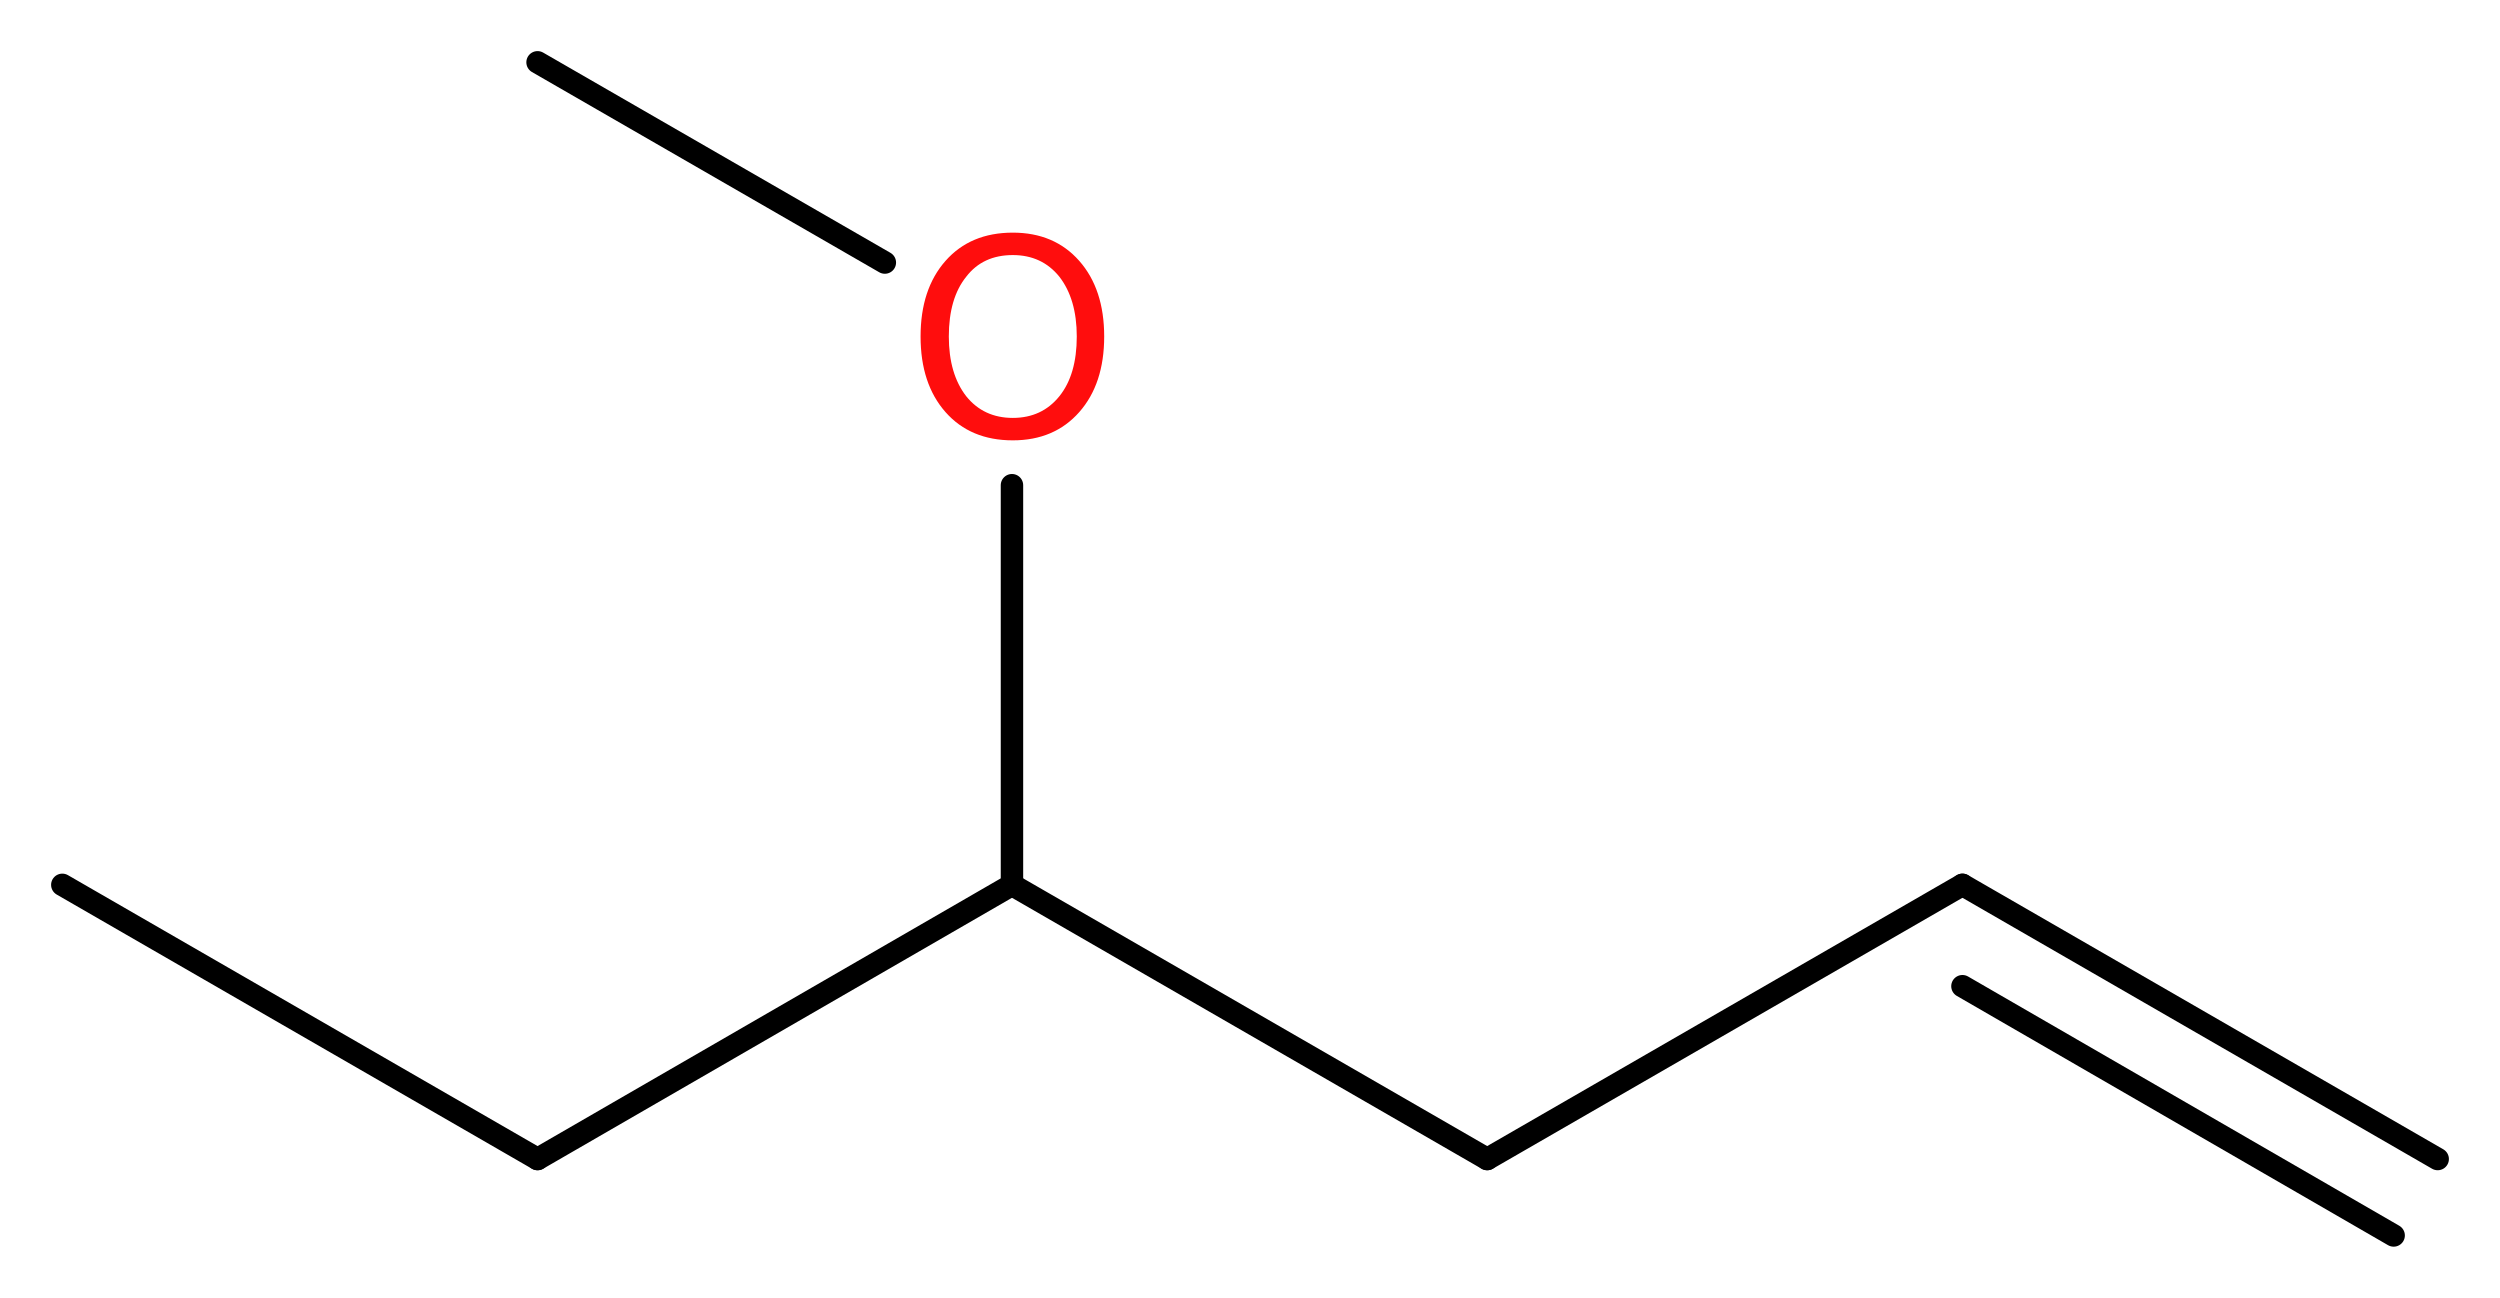 <?xml version='1.0' encoding='UTF-8'?>
<!DOCTYPE svg PUBLIC "-//W3C//DTD SVG 1.1//EN" "http://www.w3.org/Graphics/SVG/1.1/DTD/svg11.dtd">
<svg version='1.2' xmlns='http://www.w3.org/2000/svg' xmlns:xlink='http://www.w3.org/1999/xlink' width='30.09mm' height='15.62mm' viewBox='0 0 30.09 15.62'>
  <desc>Generated by the Chemistry Development Kit (http://github.com/cdk)</desc>
  <g stroke-linecap='round' stroke-linejoin='round' stroke='#000000' stroke-width='.27' fill='#FF0D0D'>
    <rect x='.0' y='.0' width='31.0' height='16.0' fill='#FFFFFF' stroke='none'/>
    <g id='mol1' class='mol'>
      <g id='mol1bnd1' class='bond'>
        <line x1='23.62' y1='10.65' x2='29.34' y2='13.95'/>
        <line x1='23.62' y1='11.87' x2='28.81' y2='14.87'/>
      </g>
      <line id='mol1bnd2' class='bond' x1='23.62' y1='10.65' x2='17.9' y2='13.95'/>
      <line id='mol1bnd3' class='bond' x1='17.9' y1='13.95' x2='12.18' y2='10.65'/>
      <line id='mol1bnd4' class='bond' x1='12.18' y1='10.65' x2='6.47' y2='13.95'/>
      <line id='mol1bnd5' class='bond' x1='6.47' y1='13.95' x2='.75' y2='10.65'/>
      <line id='mol1bnd6' class='bond' x1='12.18' y1='10.65' x2='12.18' y2='5.84'/>
      <line id='mol1bnd7' class='bond' x1='10.65' y1='3.16' x2='6.47' y2='.75'/>
      <path id='mol1atm7' class='atom' d='M12.19 3.07q-.36 .0 -.56 .26q-.21 .26 -.21 .72q.0 .45 .21 .72q.21 .26 .56 .26q.35 .0 .56 -.26q.21 -.26 .21 -.72q.0 -.45 -.21 -.72q-.21 -.26 -.56 -.26zM12.19 2.8q.5 .0 .8 .34q.3 .34 .3 .91q.0 .57 -.3 .91q-.3 .34 -.8 .34q-.51 .0 -.81 -.34q-.3 -.34 -.3 -.91q.0 -.57 .3 -.91q.3 -.34 .81 -.34z' stroke='none'/>
    </g>
  </g>
</svg>
